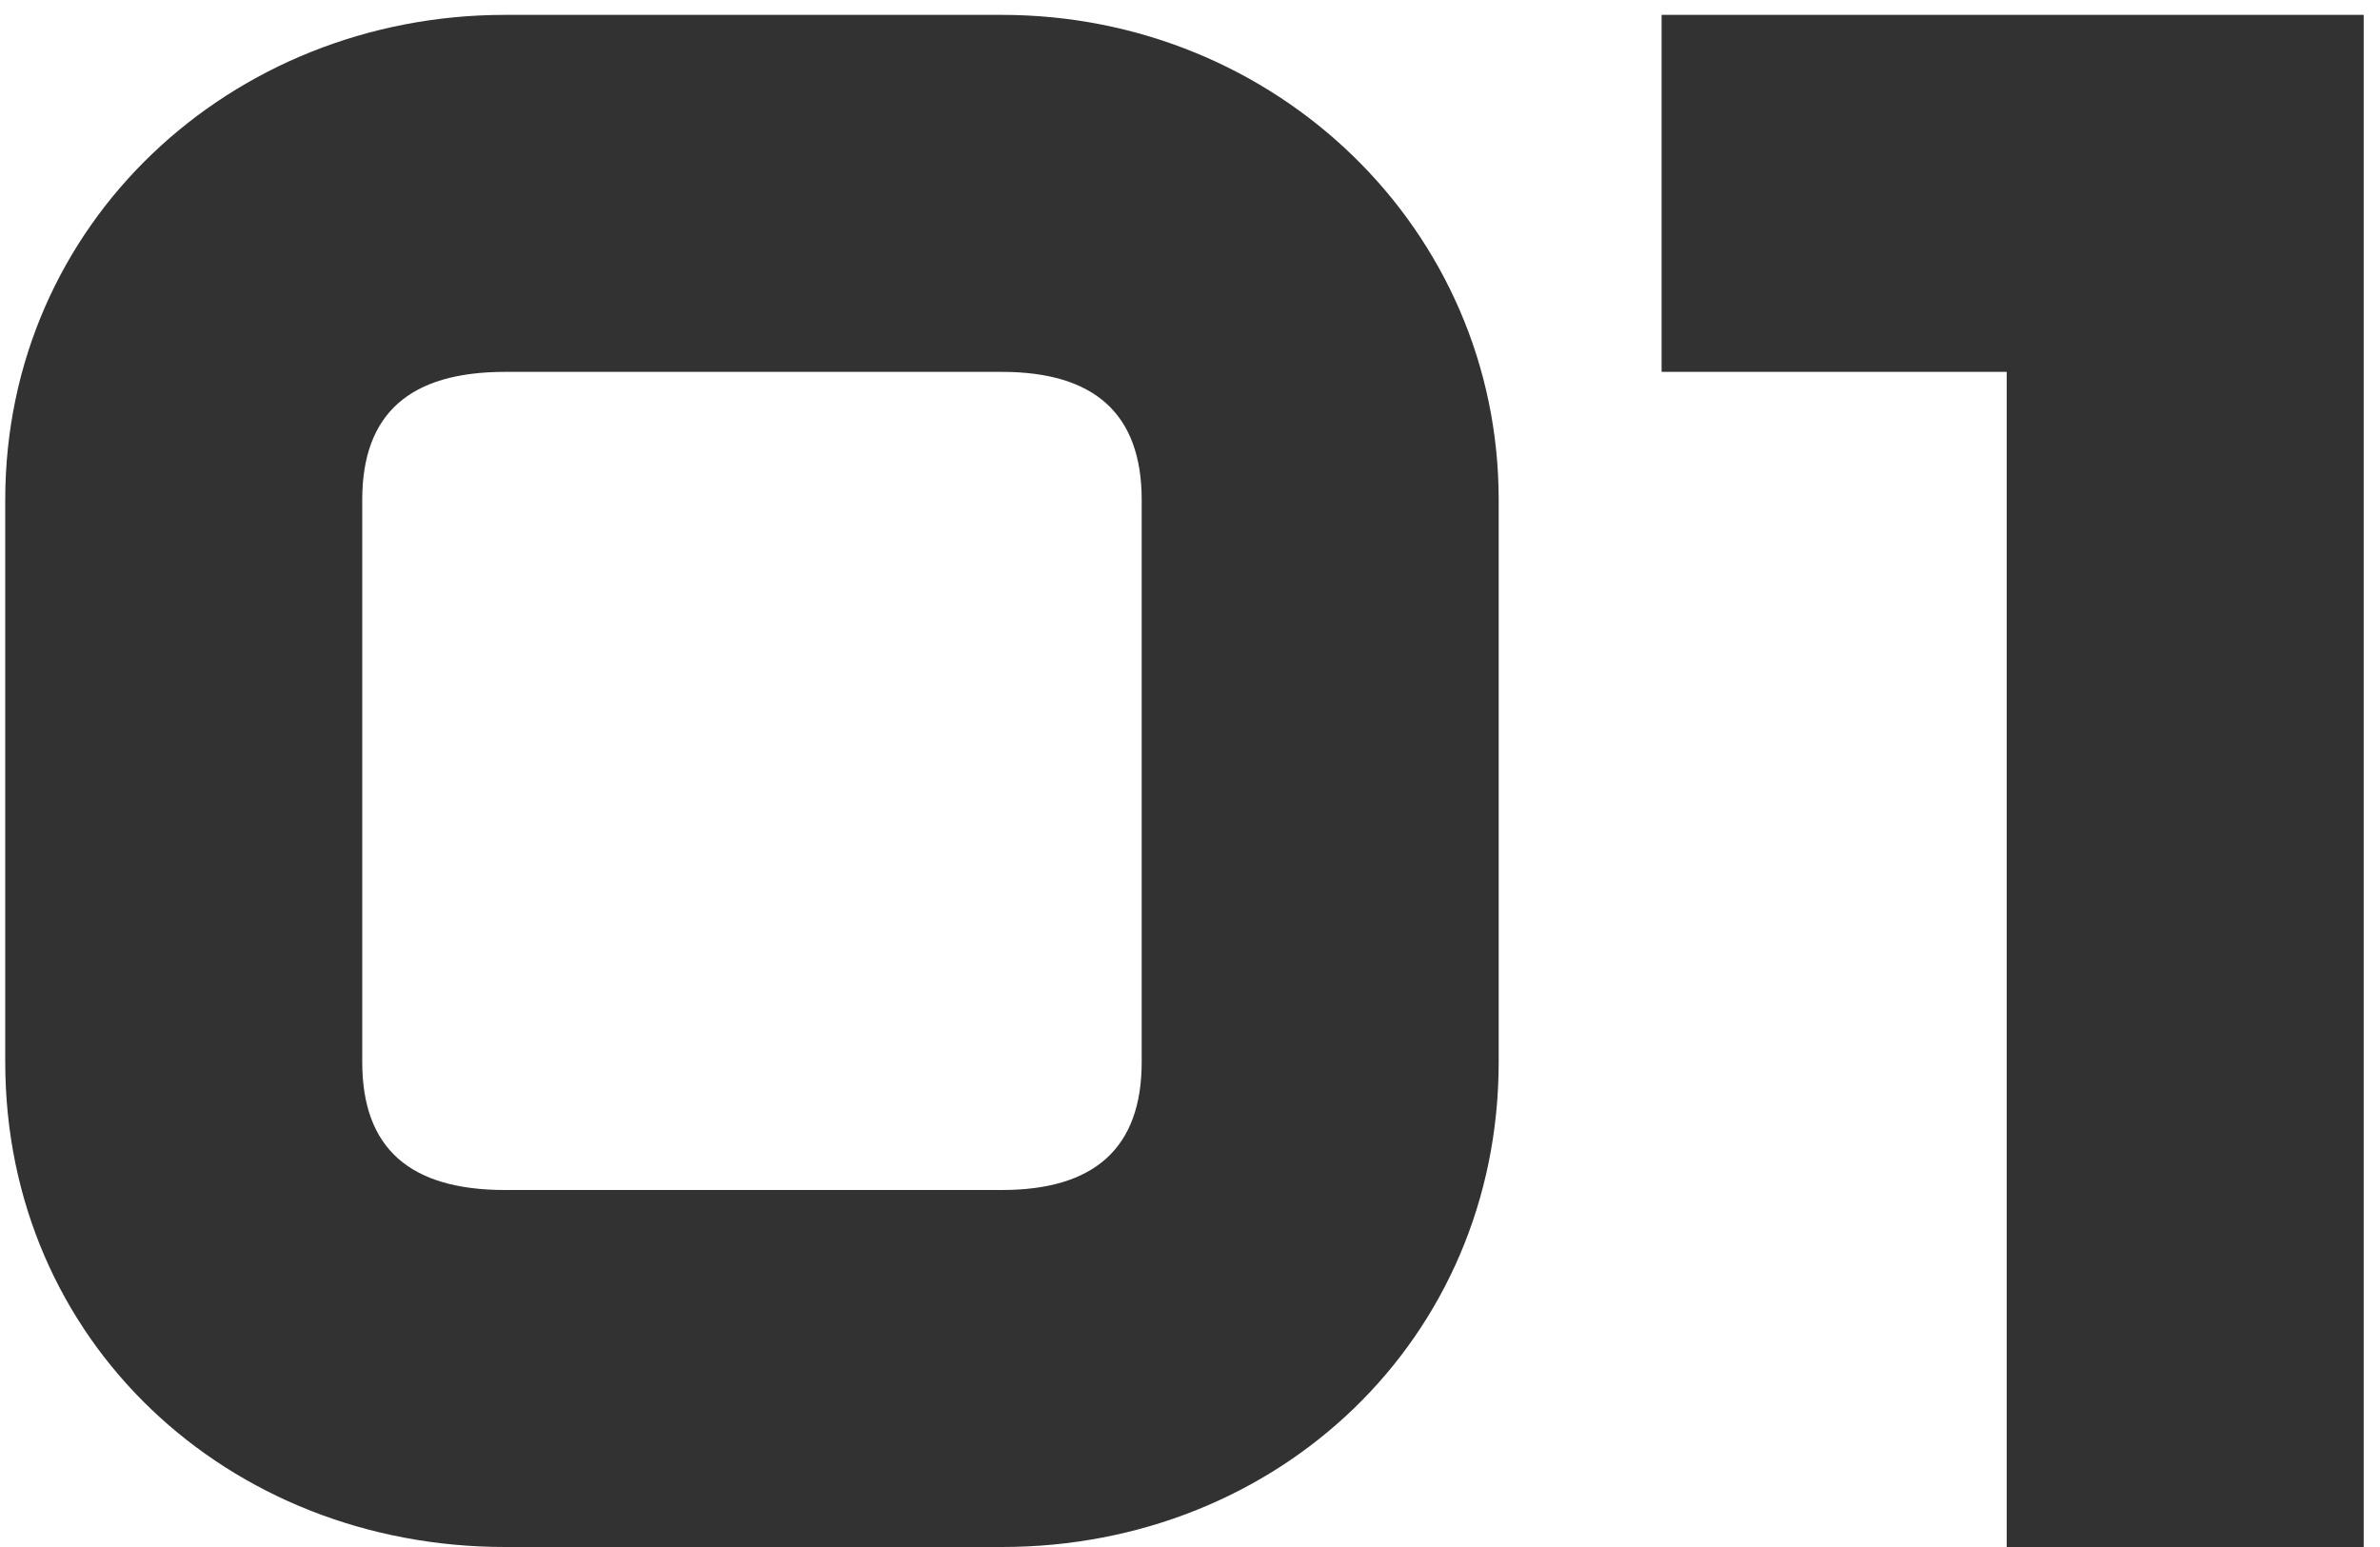 <svg xmlns="http://www.w3.org/2000/svg" width="80" height="52" viewBox="0 0 80 52" fill="none"><path d="M0.176 35.7V16.8C0.176 7.5 7.776 0.5 16.976 0.5H33.676C42.876 0.5 50.376 7.7 50.376 16.8V35.7C50.376 45 42.976 52 33.676 52H16.976C7.676 52 0.176 45.1 0.176 35.7ZM16.976 40H33.676C36.776 40 38.376 38.6 38.376 35.7V16.8C38.376 13.9 36.776 12.5 33.676 12.5H16.976C13.776 12.5 12.176 13.9 12.176 16.8V35.7C12.176 38.6 13.776 40 16.976 40ZM67.452 52V12.5H55.852V0.5H79.452V52H67.452Z" fill="#323232"></path></svg>